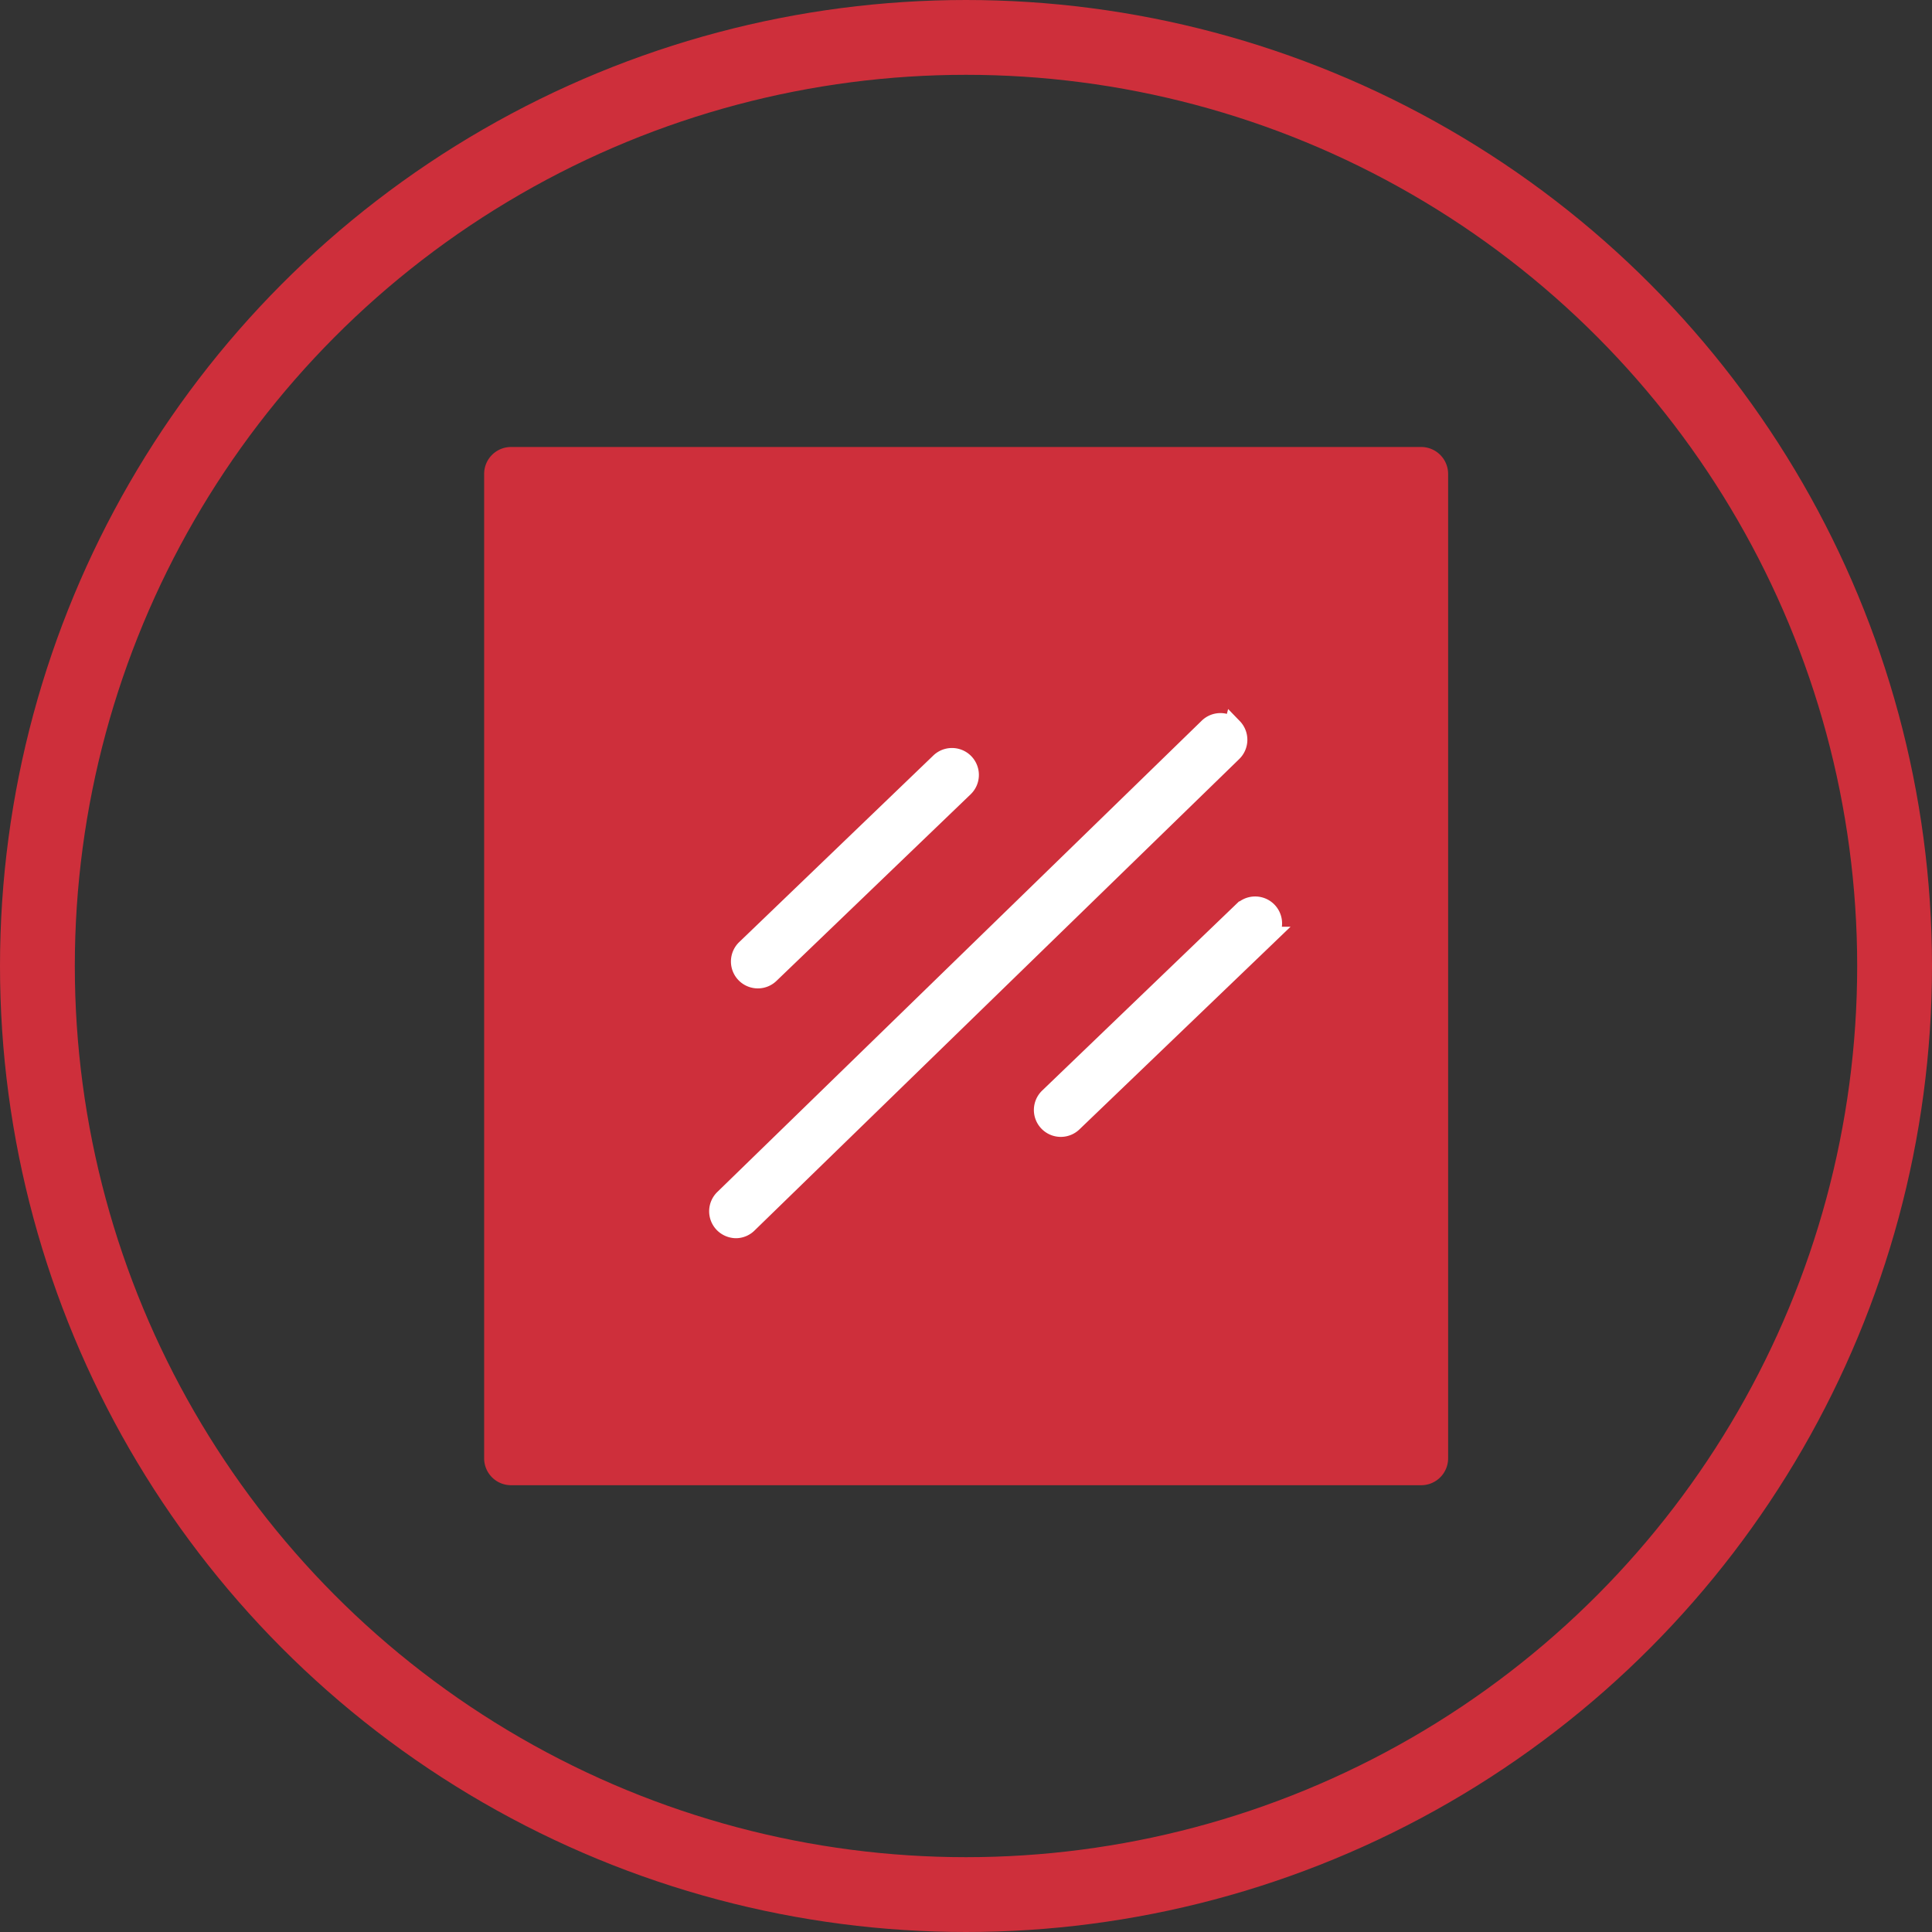<svg id="Capa_1" data-name="Capa 1" xmlns="http://www.w3.org/2000/svg" width="364.1" height="364.1" viewBox="0 0 364.1 364.1"><rect x="0" y="0" width="364.1" height="364.1" fill="#333333" stroke="none"/><defs><style>.cls-1{fill:none;stroke-width:14.1px;}.cls-1,.cls-2{stroke:#ce2f3b;}.cls-1,.cls-2,.cls-3{stroke-miterlimit:10;}.cls-2{fill:#ce2f3b;}.cls-2,.cls-3{stroke-width:3.52px;}.cls-3{fill:#fff;stroke:#fff;}</style></defs><title>VIDRE</title><circle class="cls-1" cx="182.05" cy="182.05" r="175"/><path class="cls-2" d="M96.26,278.14H267.84a3.31,3.31,0,0,0,3.31-3.31h0V89.29A3.32,3.32,0,0,0,267.86,86H96.26A3.31,3.31,0,0,0,93,89.26h0V274.83A3.31,3.31,0,0,0,96.26,278.14Z"/><path class="cls-3" d="M142.83,184.51a3.27,3.27,0,0,0,2.29-.93l36.58-35.15a3.31,3.31,0,0,0-4.59-4.78l-36.58,35.16a3.31,3.31,0,0,0,2.3,5.7Z"/><path class="cls-3" d="M234.22,171.63l-36.58,35.15a3.31,3.31,0,1,0,4.59,4.77l36.61-35.14a3.31,3.31,0,0,0-4.59-4.78h0Z"/><path class="cls-3" d="M232.37,137.15a3.3,3.3,0,0,0-4.68-.06h0L136.41,225.9a3.31,3.31,0,0,0-.06,4.69,3.37,3.37,0,0,0,2.36,1,3.26,3.26,0,0,0,2.31-1l91.29-88.8a3.31,3.31,0,0,0,.07-4.68Z"/></svg>